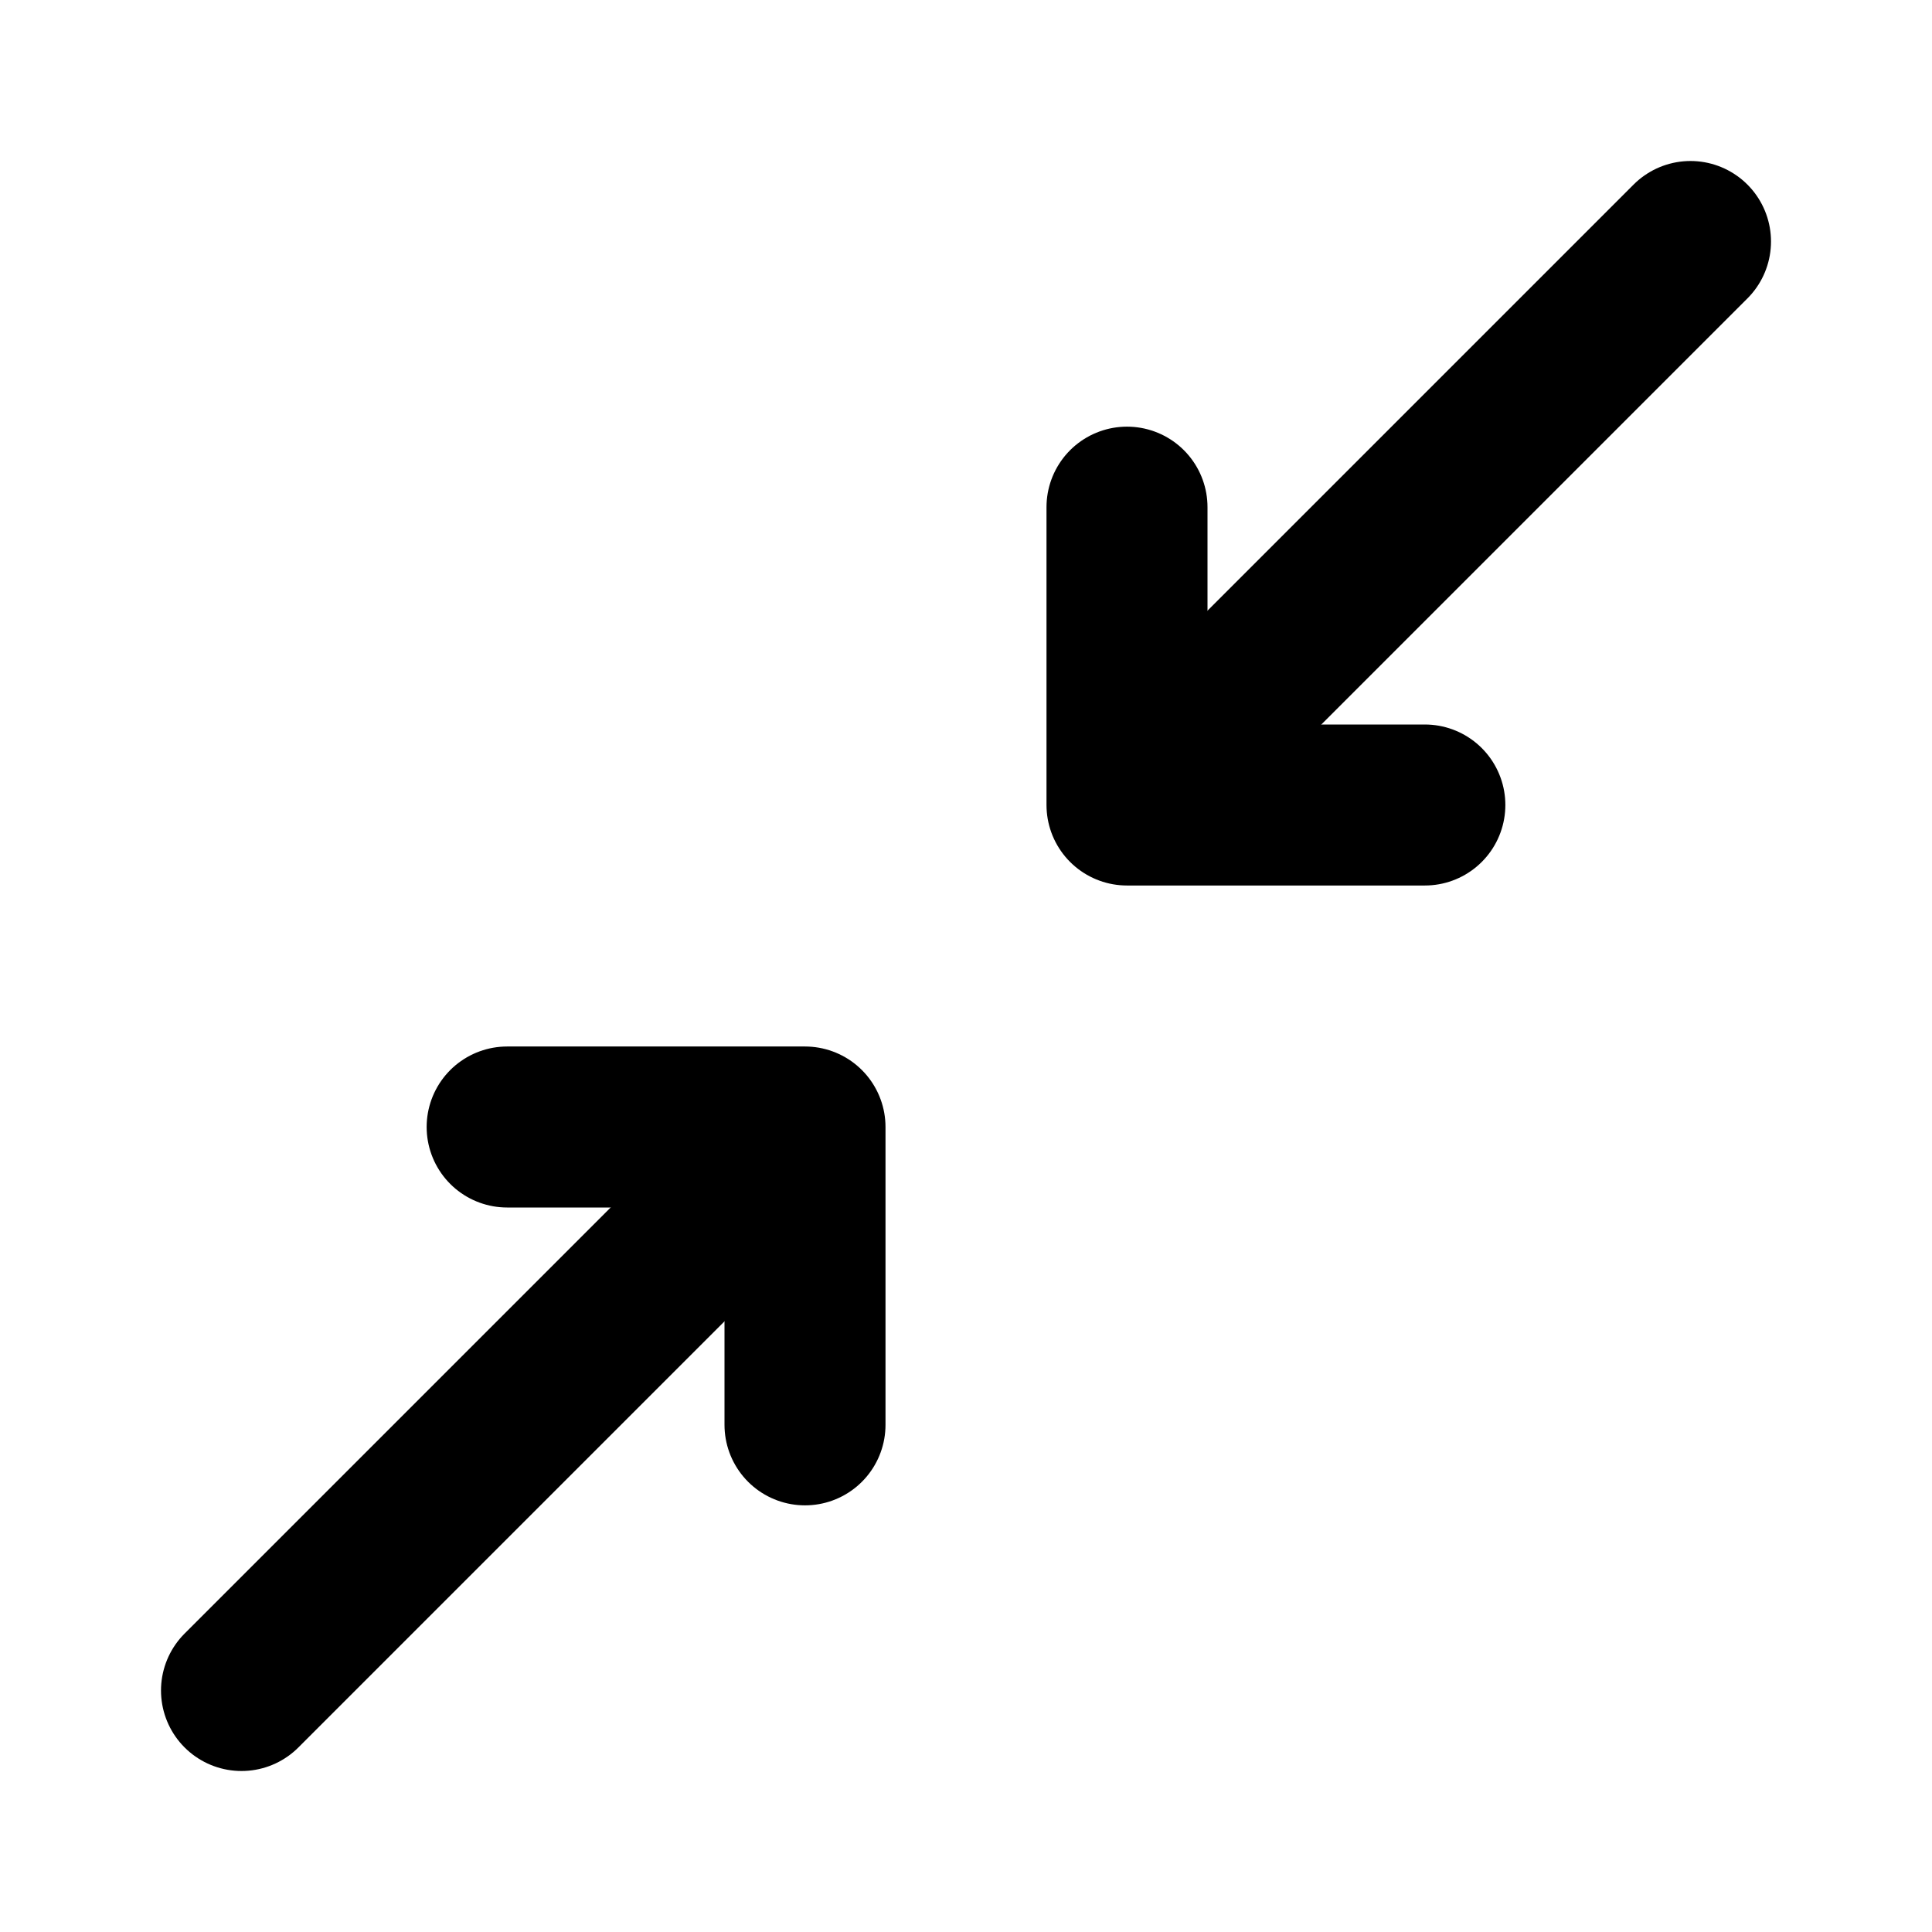 <?xml version="1.0" encoding="utf-8"?><!-- Скачано с сайта svg4.ru / Downloaded from svg4.ru -->
<svg width="800px" height="800px" viewBox="0 0 24 24" xmlns="http://www.w3.org/2000/svg">
  <title>i</title>
  <g id="Complete">
    <g id="shrink">
      <g>
        <polyline id="Right-2" data-name="Right" points="10 17.7 10 14 6.3 14" fill="none" stroke="#000000" stroke-linecap="round" stroke-linejoin="round" stroke-width="2"/>
        <line x1="3" y1="21" x2="9.2" y2="14.8" fill="none" stroke="#000000" stroke-linecap="round" stroke-linejoin="round" stroke-width="2"/>
        <polyline id="Right-3" data-name="Right" points="14 6.3 14 10 17.7 10" fill="none" stroke="#000000" stroke-linecap="round" stroke-linejoin="round" stroke-width="2"/>
        <line x1="21" y1="3" x2="14.8" y2="9.2" fill="none" stroke="#000000" stroke-linecap="round" stroke-linejoin="round" stroke-width="2"/>
      </g>
    </g>
  </g>
</svg>